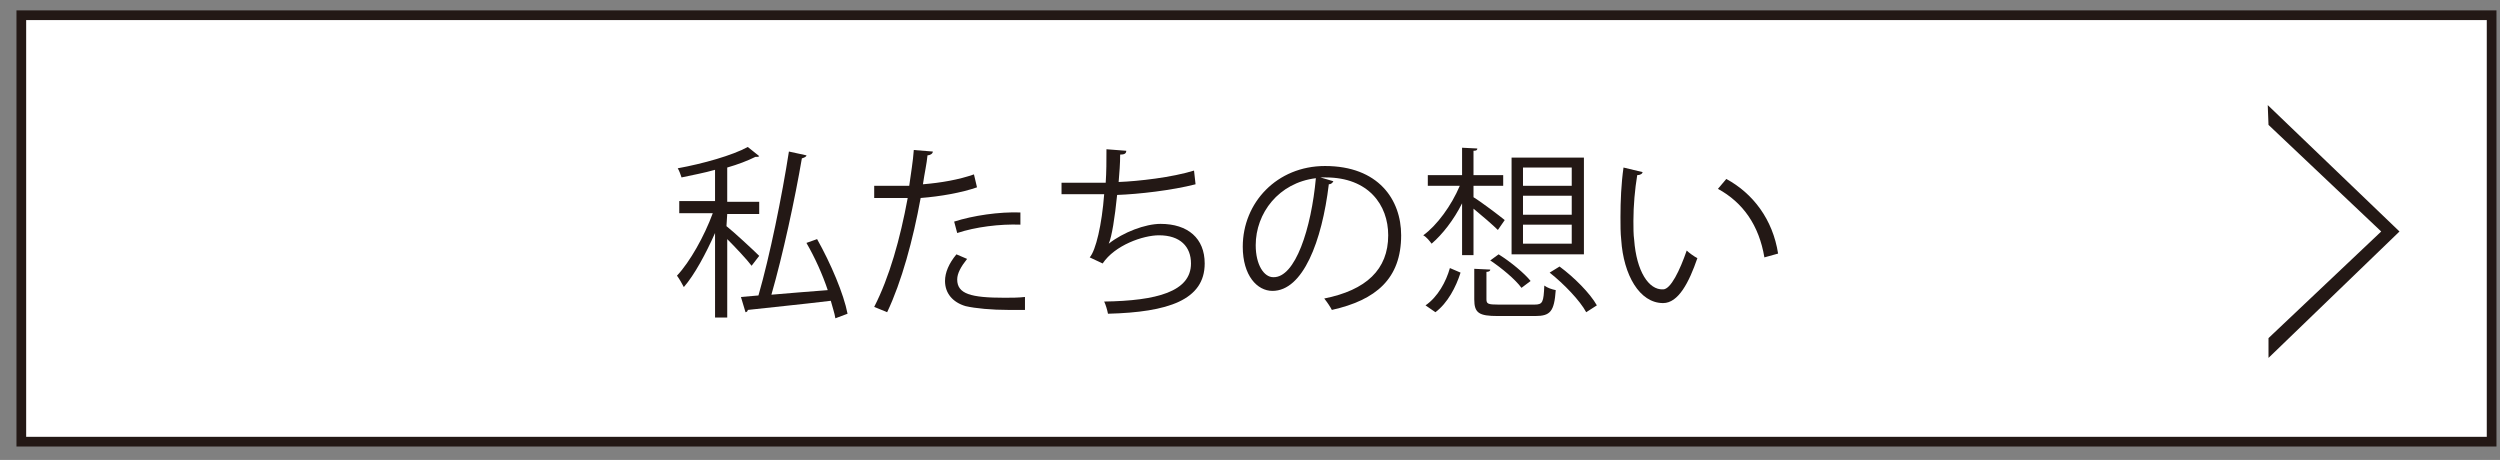 <?xml version="1.0" encoding="utf-8"?>
<!-- Generator: Adobe Illustrator 24.3.0, SVG Export Plug-In . SVG Version: 6.00 Build 0)  -->
<svg version="1.1" id="レイヤー_1" xmlns="http://www.w3.org/2000/svg" xmlns:xlink="http://www.w3.org/1999/xlink" x="0px"
	 y="0px" viewBox="0 0 328.3 60.4" style="enable-background:new 0 0 328.3 60.4;" xml:space="preserve">
<rect x="0" y="0" width="328.3" height="60.4" fill="#808080" stroke="none"/>
<style type="text/css">
	.st0{fill:#FFFFFF;stroke:#231815;stroke-width:1.273;stroke-miterlimit:10;}
	.st1{fill:#231815;}
</style>
<g>
	<rect x="2.8" y="2" class="st0" width="324.4" height="56"/>
	<g>
		<g>
			<path class="st1" d="M95.4,29.7c0.9,0.7,3.6,3.2,4.3,3.9l-1,1.3c-0.6-0.8-2.1-2.4-3.2-3.5v10.3h-1.6V30.6
				c-1.2,2.7-2.7,5.5-4.1,7.1c-0.2-0.4-0.6-1.1-0.9-1.5c1.7-1.8,3.6-5.2,4.7-8.2h-4.4v-1.6h4.7v-4.1c-1.4,0.4-3,0.7-4.4,1
				c-0.1-0.3-0.3-0.9-0.5-1.2c3.3-0.6,7.2-1.7,9.2-2.8l1.5,1.2c-0.1,0.1-0.2,0.1-0.3,0.1c-0.1,0-0.1,0-0.2,0c-1,0.5-2.3,1-3.7,1.4
				v4.5h4.2v1.6h-4.2L95.4,29.7L95.4,29.7z M107.3,31.4c1.8,3.2,3.5,7.2,4,9.8l-1.6,0.6c-0.1-0.7-0.4-1.5-0.6-2.3
				c-4.1,0.5-8.3,0.9-10.9,1.2c0,0.2-0.2,0.3-0.3,0.3l-0.6-2l2.3-0.2c1.5-5.2,3.1-13.1,4-18.9l2.3,0.5c0,0.2-0.3,0.3-0.6,0.4
				c-0.9,5.3-2.5,12.7-4,17.9c2.3-0.2,4.8-0.4,7.4-0.6c-0.7-2.1-1.7-4.3-2.8-6.2L107.3,31.4z"/>
			<path class="st1" d="M128.3,24.6c-2,0.7-4.8,1.2-7.4,1.4c-1,5.5-2.5,11-4.4,15l-1.7-0.7c2-3.9,3.4-8.9,4.4-14.3
				c-0.5,0-3.7,0-4.4,0v-1.6c0.4,0,0.9,0,1.4,0c0.2,0,2.6,0,3.2,0c0.2-1.5,0.5-3.2,0.6-4.7l2.5,0.2c0,0.3-0.4,0.5-0.7,0.5
				c-0.1,1.1-0.4,2.4-0.6,3.8c2.4-0.2,4.7-0.6,6.7-1.3L128.3,24.6z M134.7,40.7c-0.7,0-1.5,0-2.2,0c-2.3,0-4.4-0.2-5.7-0.5
				c-1.7-0.5-2.7-1.7-2.7-3.3c0-1.1,0.5-2.3,1.5-3.5L127,34c-0.8,1-1.3,1.9-1.3,2.7c0,1.9,1.8,2.4,6.2,2.4c0.9,0,1.8,0,2.7-0.1v1.7
				H134.7z M125.3,29.1c2.5-0.8,5.9-1.3,8.7-1.2v1.6c-2.7-0.1-5.9,0.3-8.3,1.1L125.3,29.1z"/>
			<path class="st1" d="M157,24.2c-3.1,0.8-7.5,1.3-10.3,1.4c-0.3,3-0.7,5.5-1.1,6.4c1.9-1.5,4.8-2.6,6.8-2.6c3.6,0,5.8,1.9,5.8,5.2
				c0,4.8-4.8,6.4-12.7,6.6c-0.1-0.5-0.3-1.2-0.5-1.6c6.9-0.1,11.4-1.3,11.4-5c0-2.2-1.4-3.7-4.2-3.7c-2.1,0-5.8,1.3-7.4,3.7
				l-1.7-0.8c0.8-0.9,1.6-4.3,1.9-8.3h-5.6V24c1,0,4,0,5.8,0c0.1-1.4,0.1-2.9,0.1-4.4l2.6,0.2c0,0.4-0.3,0.5-0.8,0.5
				c0,1.2-0.1,2.4-0.2,3.6c2.6-0.1,7-0.6,9.9-1.5L157,24.2z"/>
			<path class="st1" d="M175.1,23.8c-0.1,0.2-0.3,0.4-0.6,0.4c-0.9,7.5-3.4,14-7.4,14c-2,0-3.9-2-3.9-5.8c0-5.8,4.5-10.6,10.8-10.6
				c7,0,10,4.4,10,9.1c0,5.7-3.3,8.5-9.1,9.8c-0.2-0.4-0.6-1-1-1.5c5.5-1.1,8.4-3.8,8.4-8.3c0-4-2.6-7.6-8.2-7.6c-0.2,0-0.5,0-0.7,0
				L175.1,23.8z M172.8,23.4c-4.9,0.6-7.9,4.6-7.9,8.8c0,2.6,1.1,4.2,2.3,4.2C170.1,36.5,172.2,30,172.8,23.4z"/>
			<path class="st1" d="M193.5,25.9c1,0.6,3.5,2.5,4.1,3l-0.9,1.3c-0.6-0.6-2.1-1.9-3.2-2.8v6.1H192v-6.8c-1.1,2.2-2.6,4.1-4,5.3
				c-0.3-0.4-0.7-0.9-1.1-1.1c1.8-1.3,3.7-3.9,4.8-6.5h-4.2V23h4.5v-3.6l2,0.1c0,0.2-0.1,0.3-0.5,0.3V23h3.9v1.4h-3.9V25.9z
				 M191.8,35.8c-0.6,1.9-1.7,4-3.3,5.2l-1.3-0.9c1.6-1.1,2.7-3.1,3.2-4.9L191.8,35.8z M195.2,39.3c0,0.6,0.2,0.7,1.6,0.7h4.7
				c1.1,0,1.2-0.3,1.3-2.5c0.4,0.3,1,0.5,1.5,0.6c-0.2,2.8-0.7,3.4-2.7,3.4h-4.9c-2.5,0-3.1-0.4-3.1-2.2v-4l2.1,0.1
				c0,0.2-0.2,0.3-0.5,0.3L195.2,39.3L195.2,39.3z M199.8,37.8c-0.8-1.1-2.6-2.6-4.1-3.6l1.1-0.8c1.6,1,3.4,2.5,4.2,3.5L199.8,37.8z
				 M208,20.7v12.7h-9.5V20.7H208z M206.4,24.5V22H200v2.4h6.4V24.5z M206.4,28.2v-2.5H200v2.5H206.4z M206.4,32v-2.5H200V32H206.4z
				 M208.3,41c-0.8-1.5-2.9-3.7-4.8-5.2l1.3-0.8c1.9,1.4,4,3.5,4.9,5.1L208.3,41z"/>
			<path class="st1" d="M215.7,22.6c0,0.2-0.3,0.4-0.7,0.4c-0.3,1.8-0.5,4-0.5,6c0,0.9,0,1.8,0.1,2.5c0.3,4.1,1.9,6.6,3.8,6.5
				c1,0,2.2-2.5,3.1-5.1c0.3,0.3,1,0.8,1.4,1c-1.1,3.2-2.5,5.9-4.5,5.9c-3.1,0-5.2-3.7-5.5-8.3c-0.1-0.9-0.1-1.9-0.1-3
				c0-2.1,0.1-4.4,0.4-6.5L215.7,22.6z M231.7,33.8c-0.7-4.2-2.8-7.2-6.1-9l1.1-1.3c3.5,1.9,6.1,5.3,6.8,9.8L231.7,33.8z"/>
		</g>
	</g>
</g>
<path class="st1" d="M312.7,30.4l-14.8-14l-0.1-2.6l17.3,16.6L297.9,47l0-2.6L312.7,30.4z"/>
</svg>
